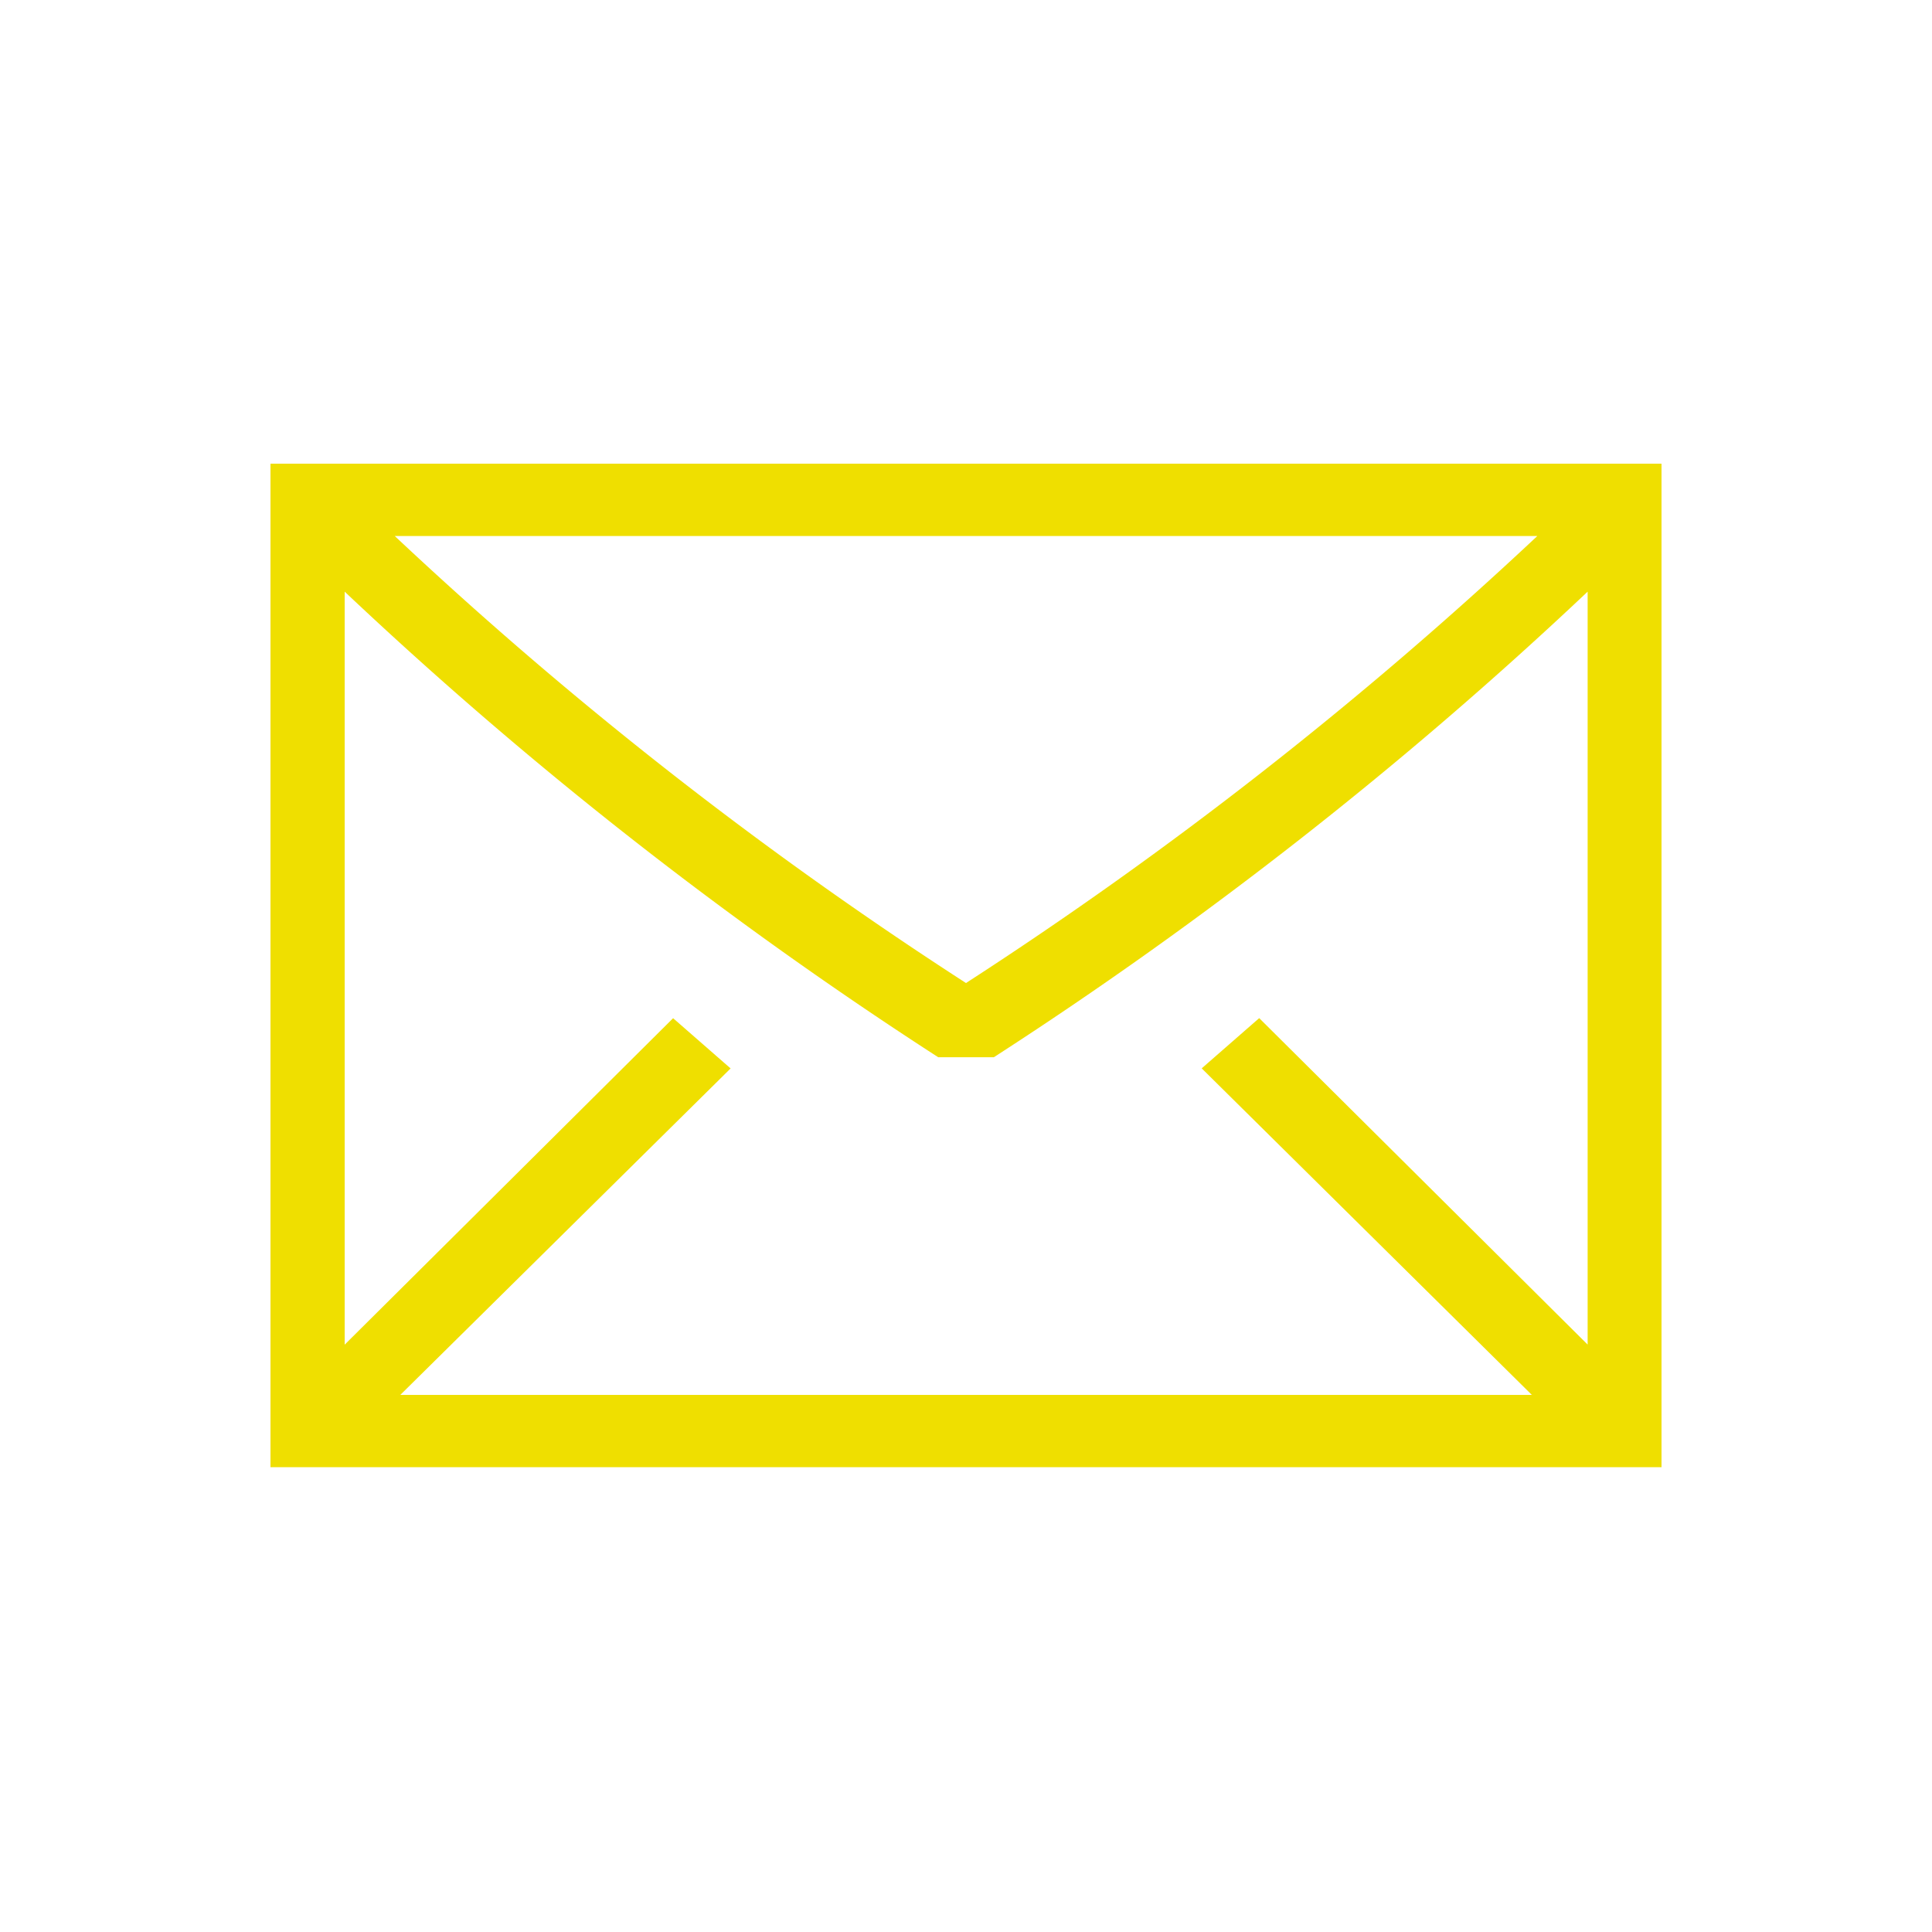 <svg xmlns="http://www.w3.org/2000/svg" width="50" height="50" viewBox="0 0 50 50"><defs><clipPath id="a"><path fill="#fff" stroke="#707070" d="M0 0h40v40H0z"/></clipPath></defs><g transform="translate(5 5)" clip-path="url(#a)"><path d="M2 7h36v25.97H2zm3.36 24.1h29.284L26.1 22.649l1.488-1.3 8.5 8.449V10.312a106.571 106.571 0 01-15.367 12.049h-1.44A106.621 106.621 0 013.92 10.312V29.8l8.5-8.449 1.488 1.3zM20 20.441A104.77 104.77 0 0034.786 8.872H5.216A103.986 103.986 0 0020 20.441" fill="#efdf00"/></g><path fill="none" d="M0 0h50v50H0z"/></svg>